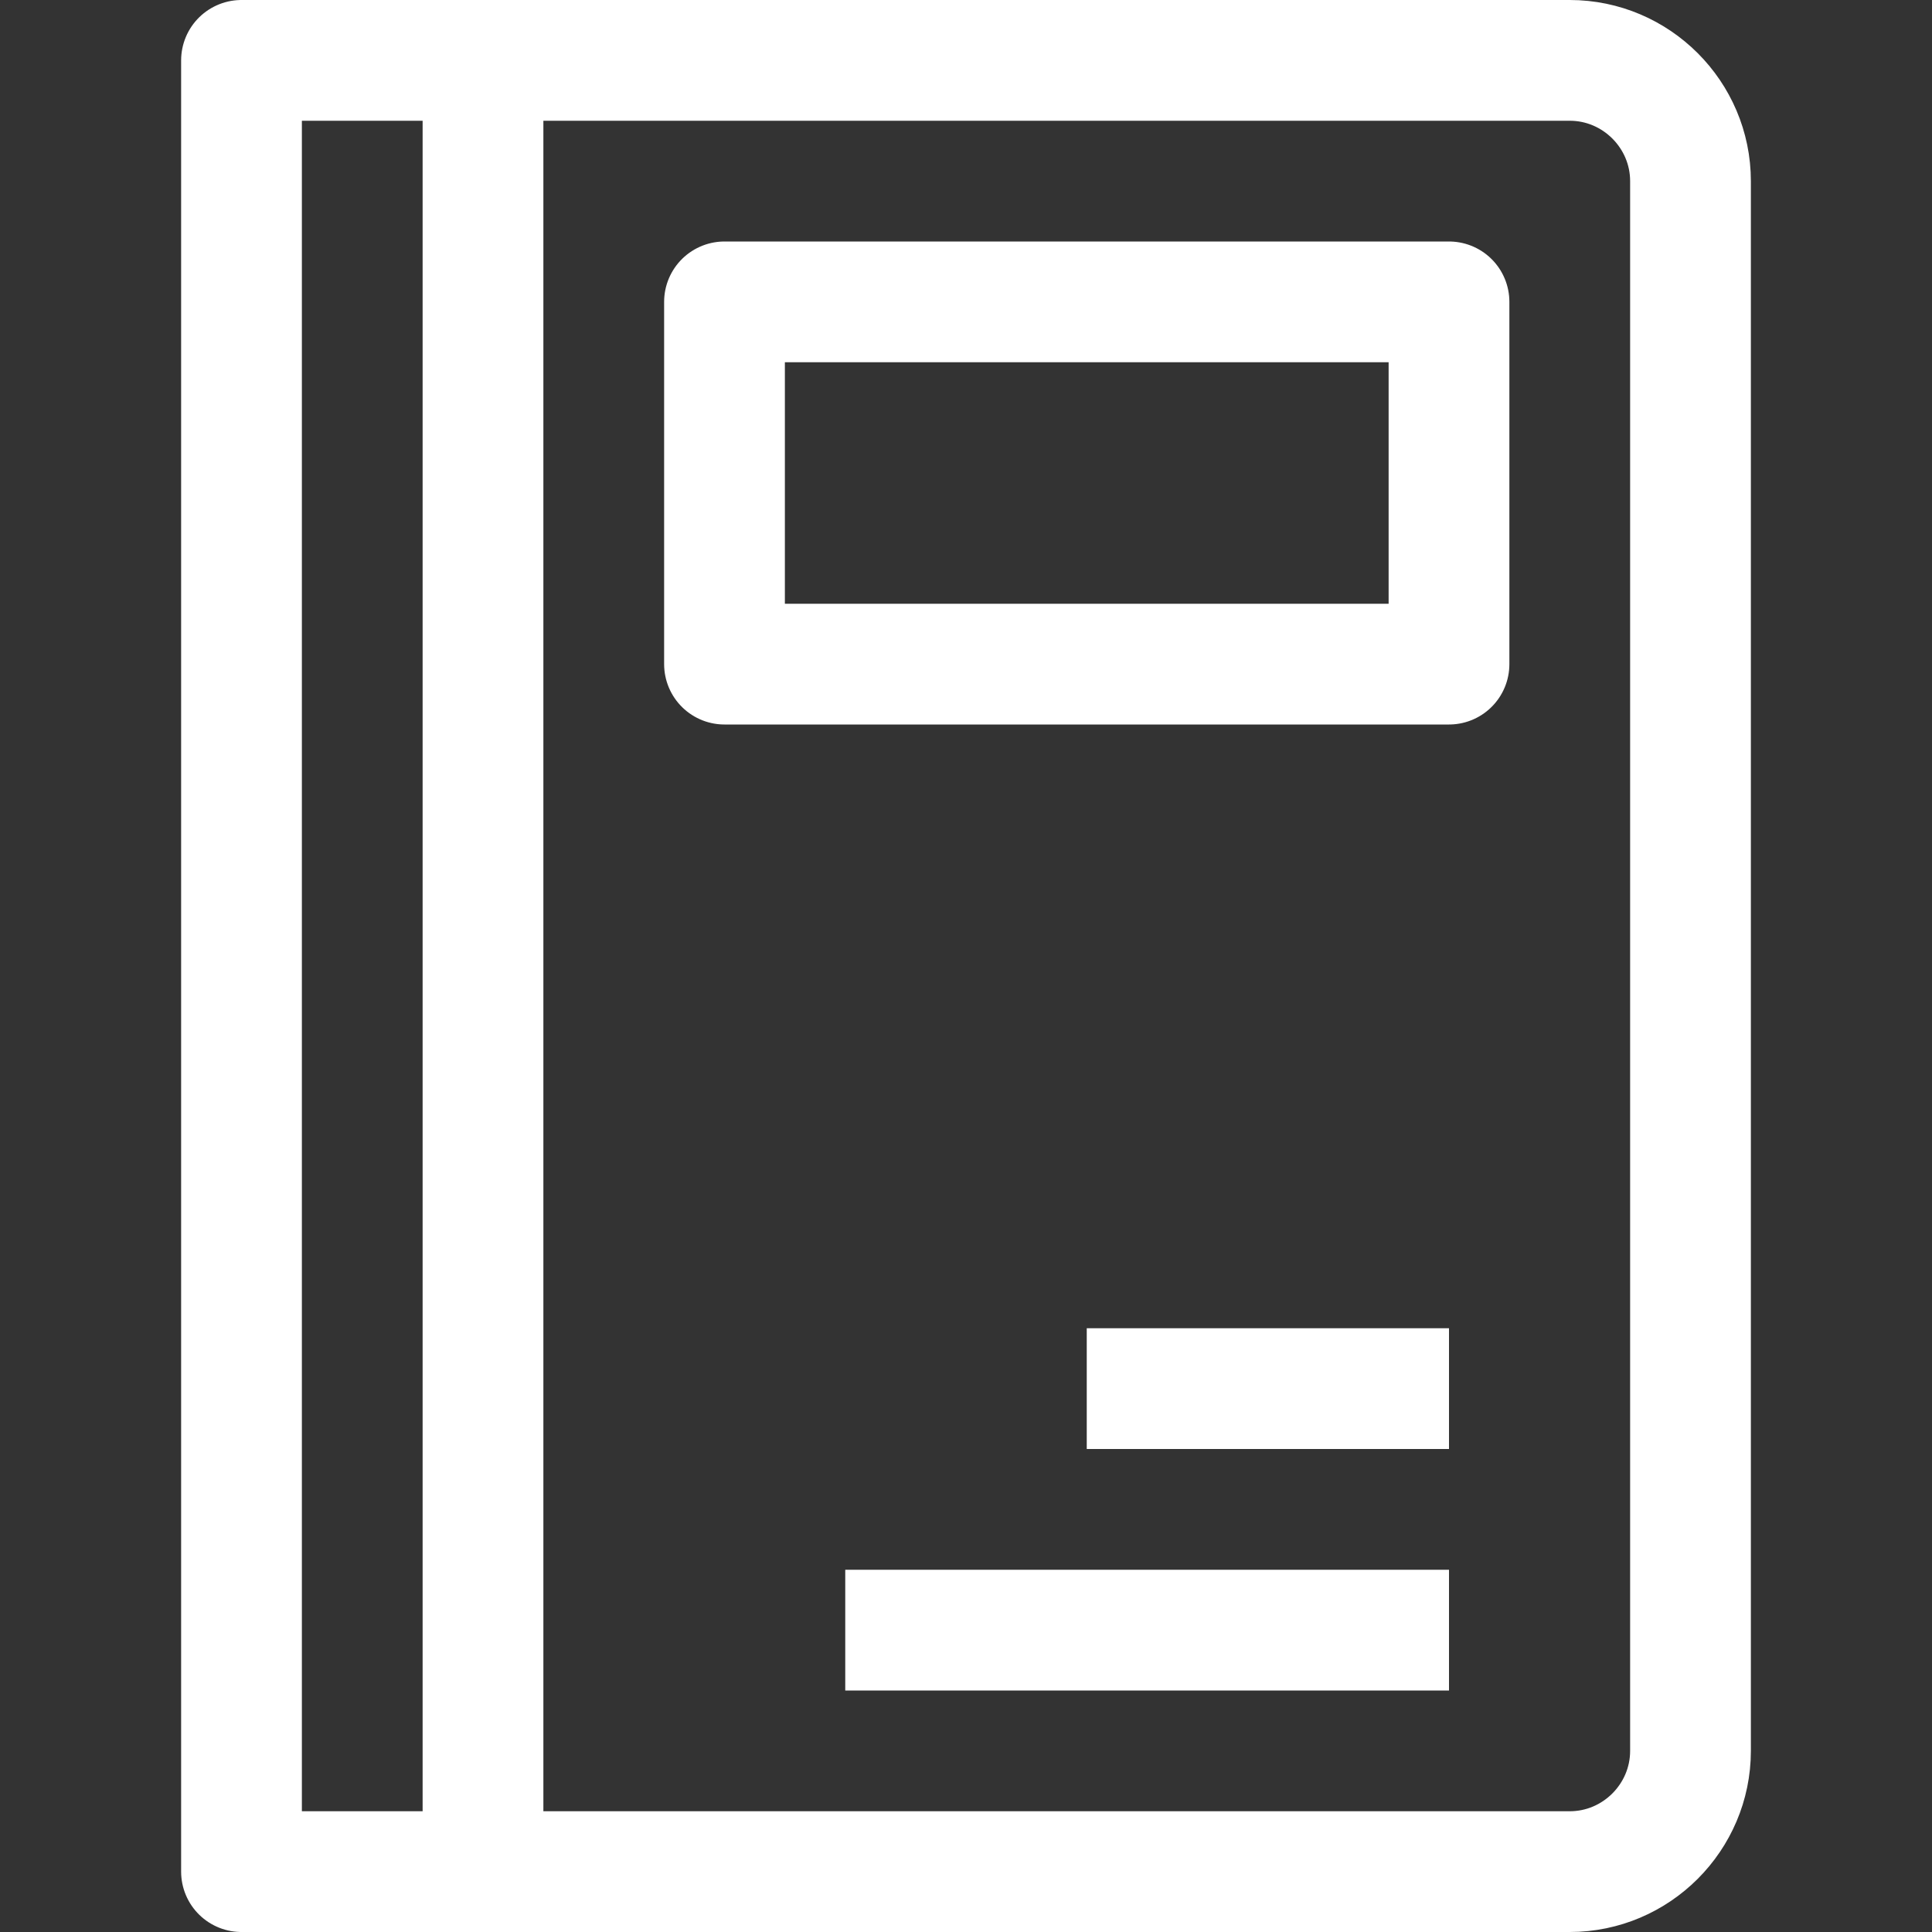 <?xml version="1.0" encoding="utf-8"?>
<!-- Generator: Adobe Illustrator 22.1.0, SVG Export Plug-In . SVG Version: 6.00 Build 0)  -->
<svg version="1.1" id="Layer_1" xmlns="http://www.w3.org/2000/svg" xmlns:xlink="http://www.w3.org/1999/xlink" x="0px" y="0px"
	 viewBox="0 0 32 32" style="enable-background:new 0 0 32 32;" xml:space="preserve">
<rect x="0" y="0" width="32" height="32" fill="#333333" stroke="none"/>
<style type="text/css">
	.st0{fill:none;stroke:#FFFFFF;stroke-width:2;stroke-linejoin:round;}
</style>
<title></title>
<g id="_291-Book">
	<path class="st0" d="M4,31h22c1.1,0,2-0.9,2-2V3c0-1.1-0.9-2-2-2H4V31z"/>
	<line class="st0" x1="8" y1="1" x2="8" y2="31"/>
	<rect x="12" y="5" class="st0" width="12" height="6"/>
	<line class="st0" x1="24" y1="23" x2="18" y2="23"/>
	<line class="st0" x1="24" y1="27" x2="14" y2="27"/>
</g>
</svg>
